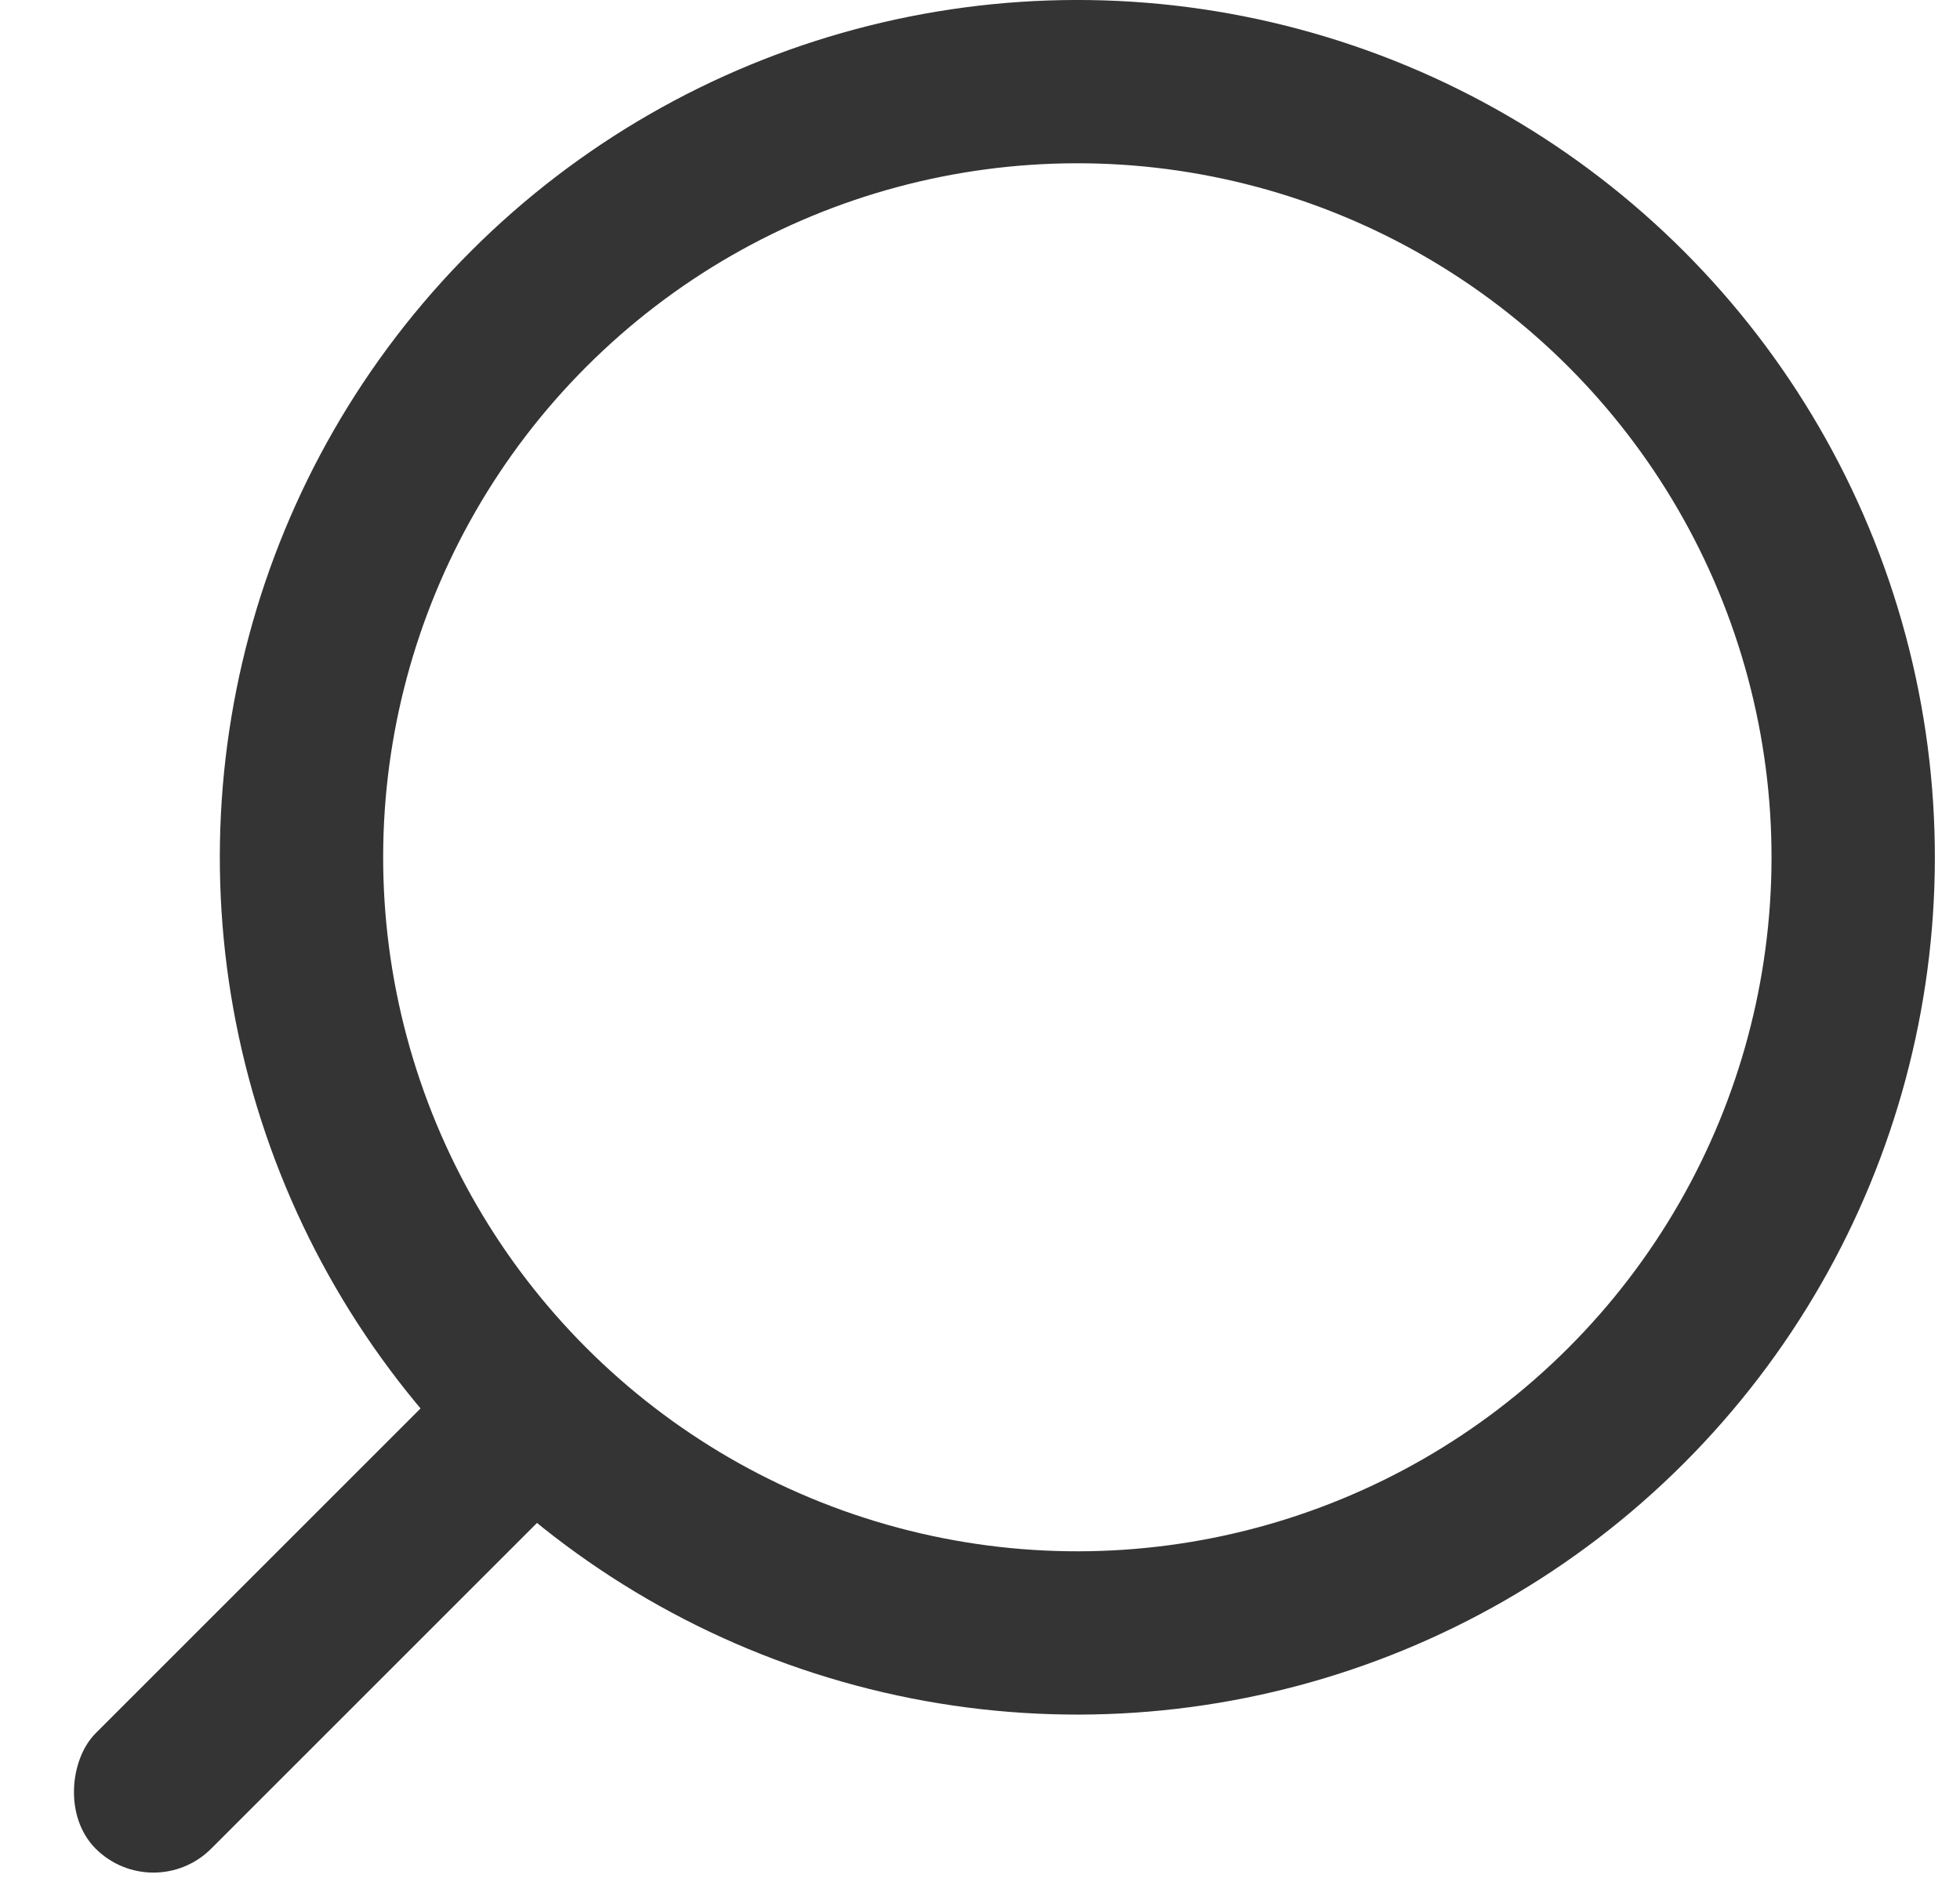 <svg xmlns="http://www.w3.org/2000/svg" width="24" height="23" viewBox="0 0 24 23">
    <g fill="none" fill-rule="evenodd">
        <path d="M-1521-91H159v4213h-1680z"/>
        <g transform="translate(-1 -3)">
            <circle cx="14.192" cy="13.5" r="9.5" stroke="#343434" stroke-width="2" transform="rotate(45 14.192 13.5)"/>
            <rect width="2" height="8" x="4" y="18.814" fill="#343434" rx="1" transform="rotate(45 5 22.814)"/>
        </g>
    </g>
</svg>
